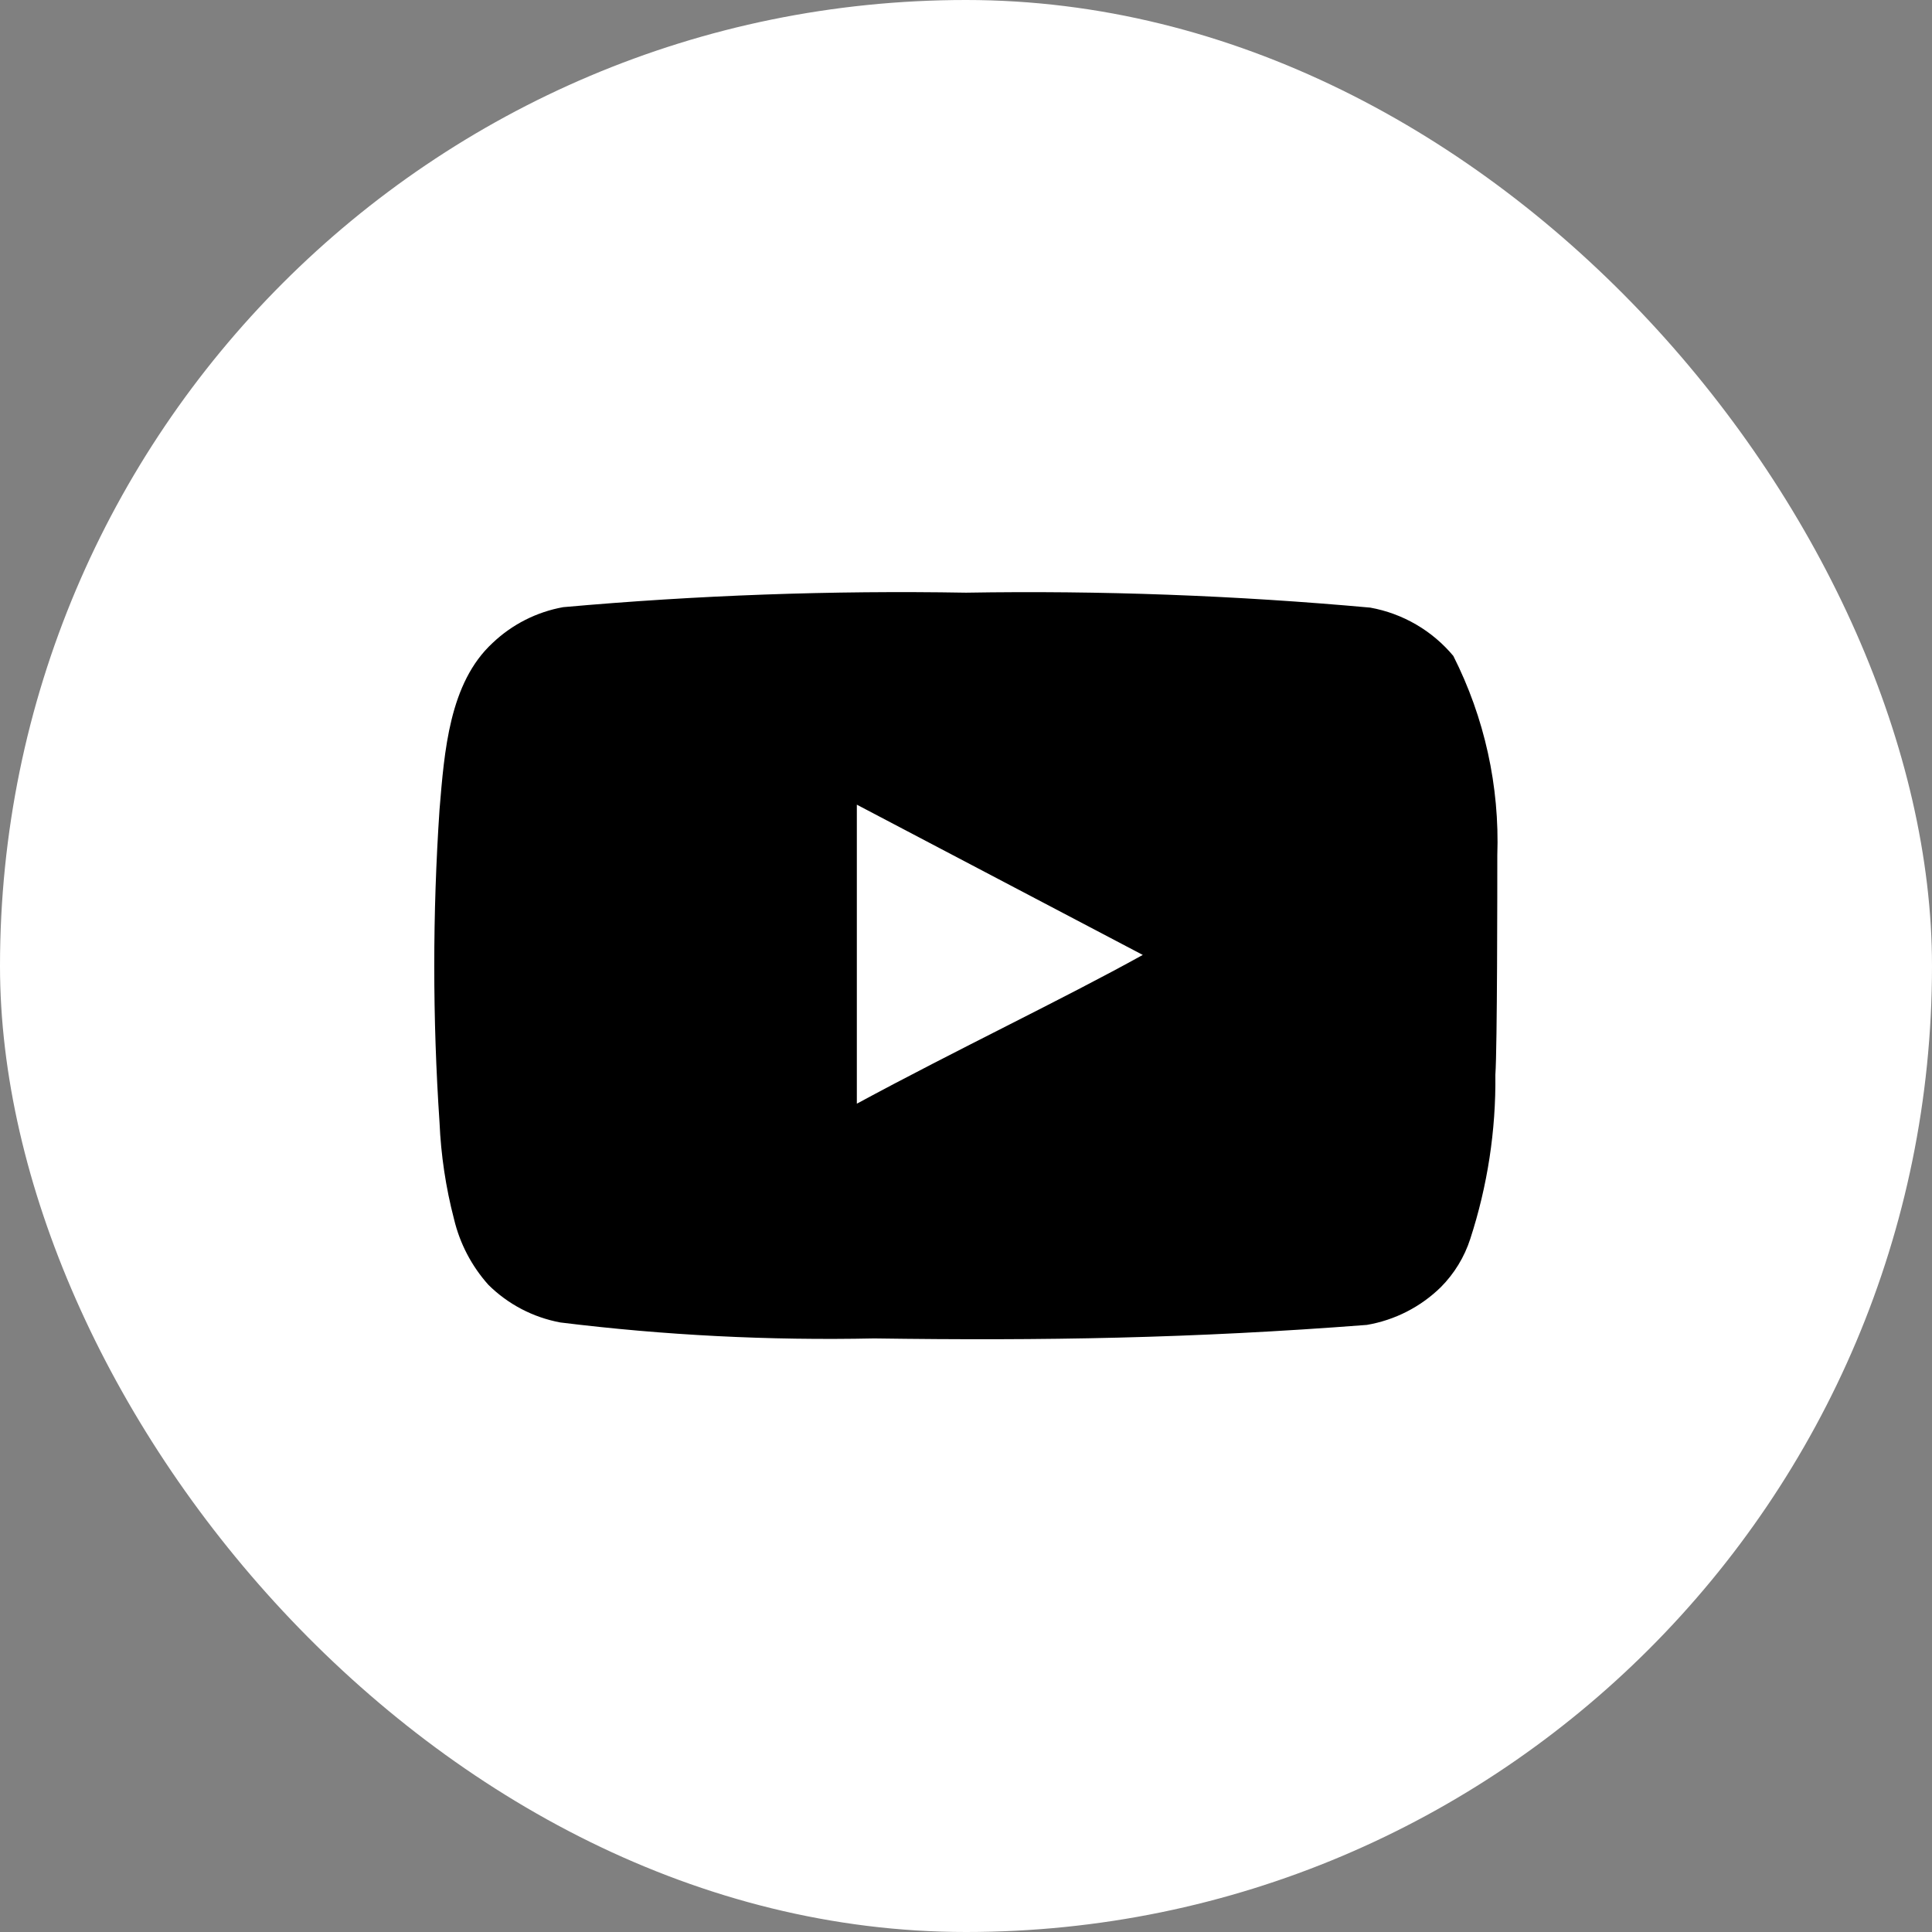 <svg width="30" height="30" viewBox="0 0 30 30" fill="none" xmlns="http://www.w3.org/2000/svg">
<rect x="0" y="0" width="30" height="30" fill="#808080" stroke="none"/>
<rect width="30" height="30" rx="15" fill="white"/>
<path d="M23.25 13.283C23.287 12.209 23.052 11.144 22.567 10.185C22.239 9.792 21.782 9.526 21.277 9.435C19.191 9.246 17.095 9.168 15 9.203C12.912 9.167 10.825 9.242 8.745 9.428C8.334 9.502 7.953 9.695 7.65 9.983C6.975 10.605 6.9 11.67 6.825 12.57C6.716 14.188 6.716 15.812 6.825 17.43C6.847 17.937 6.922 18.439 7.05 18.93C7.14 19.309 7.323 19.659 7.583 19.95C7.888 20.253 8.277 20.456 8.7 20.535C10.317 20.735 11.946 20.817 13.575 20.783C16.2 20.82 18.503 20.783 21.225 20.573C21.658 20.499 22.058 20.295 22.372 19.988C22.582 19.777 22.739 19.52 22.83 19.238C23.098 18.415 23.23 17.553 23.22 16.688C23.25 16.268 23.25 13.733 23.25 13.283ZM13.305 17.138V12.495L17.745 14.828C16.5 15.518 14.857 16.298 13.305 17.138Z" fill="black"/>
</svg>
